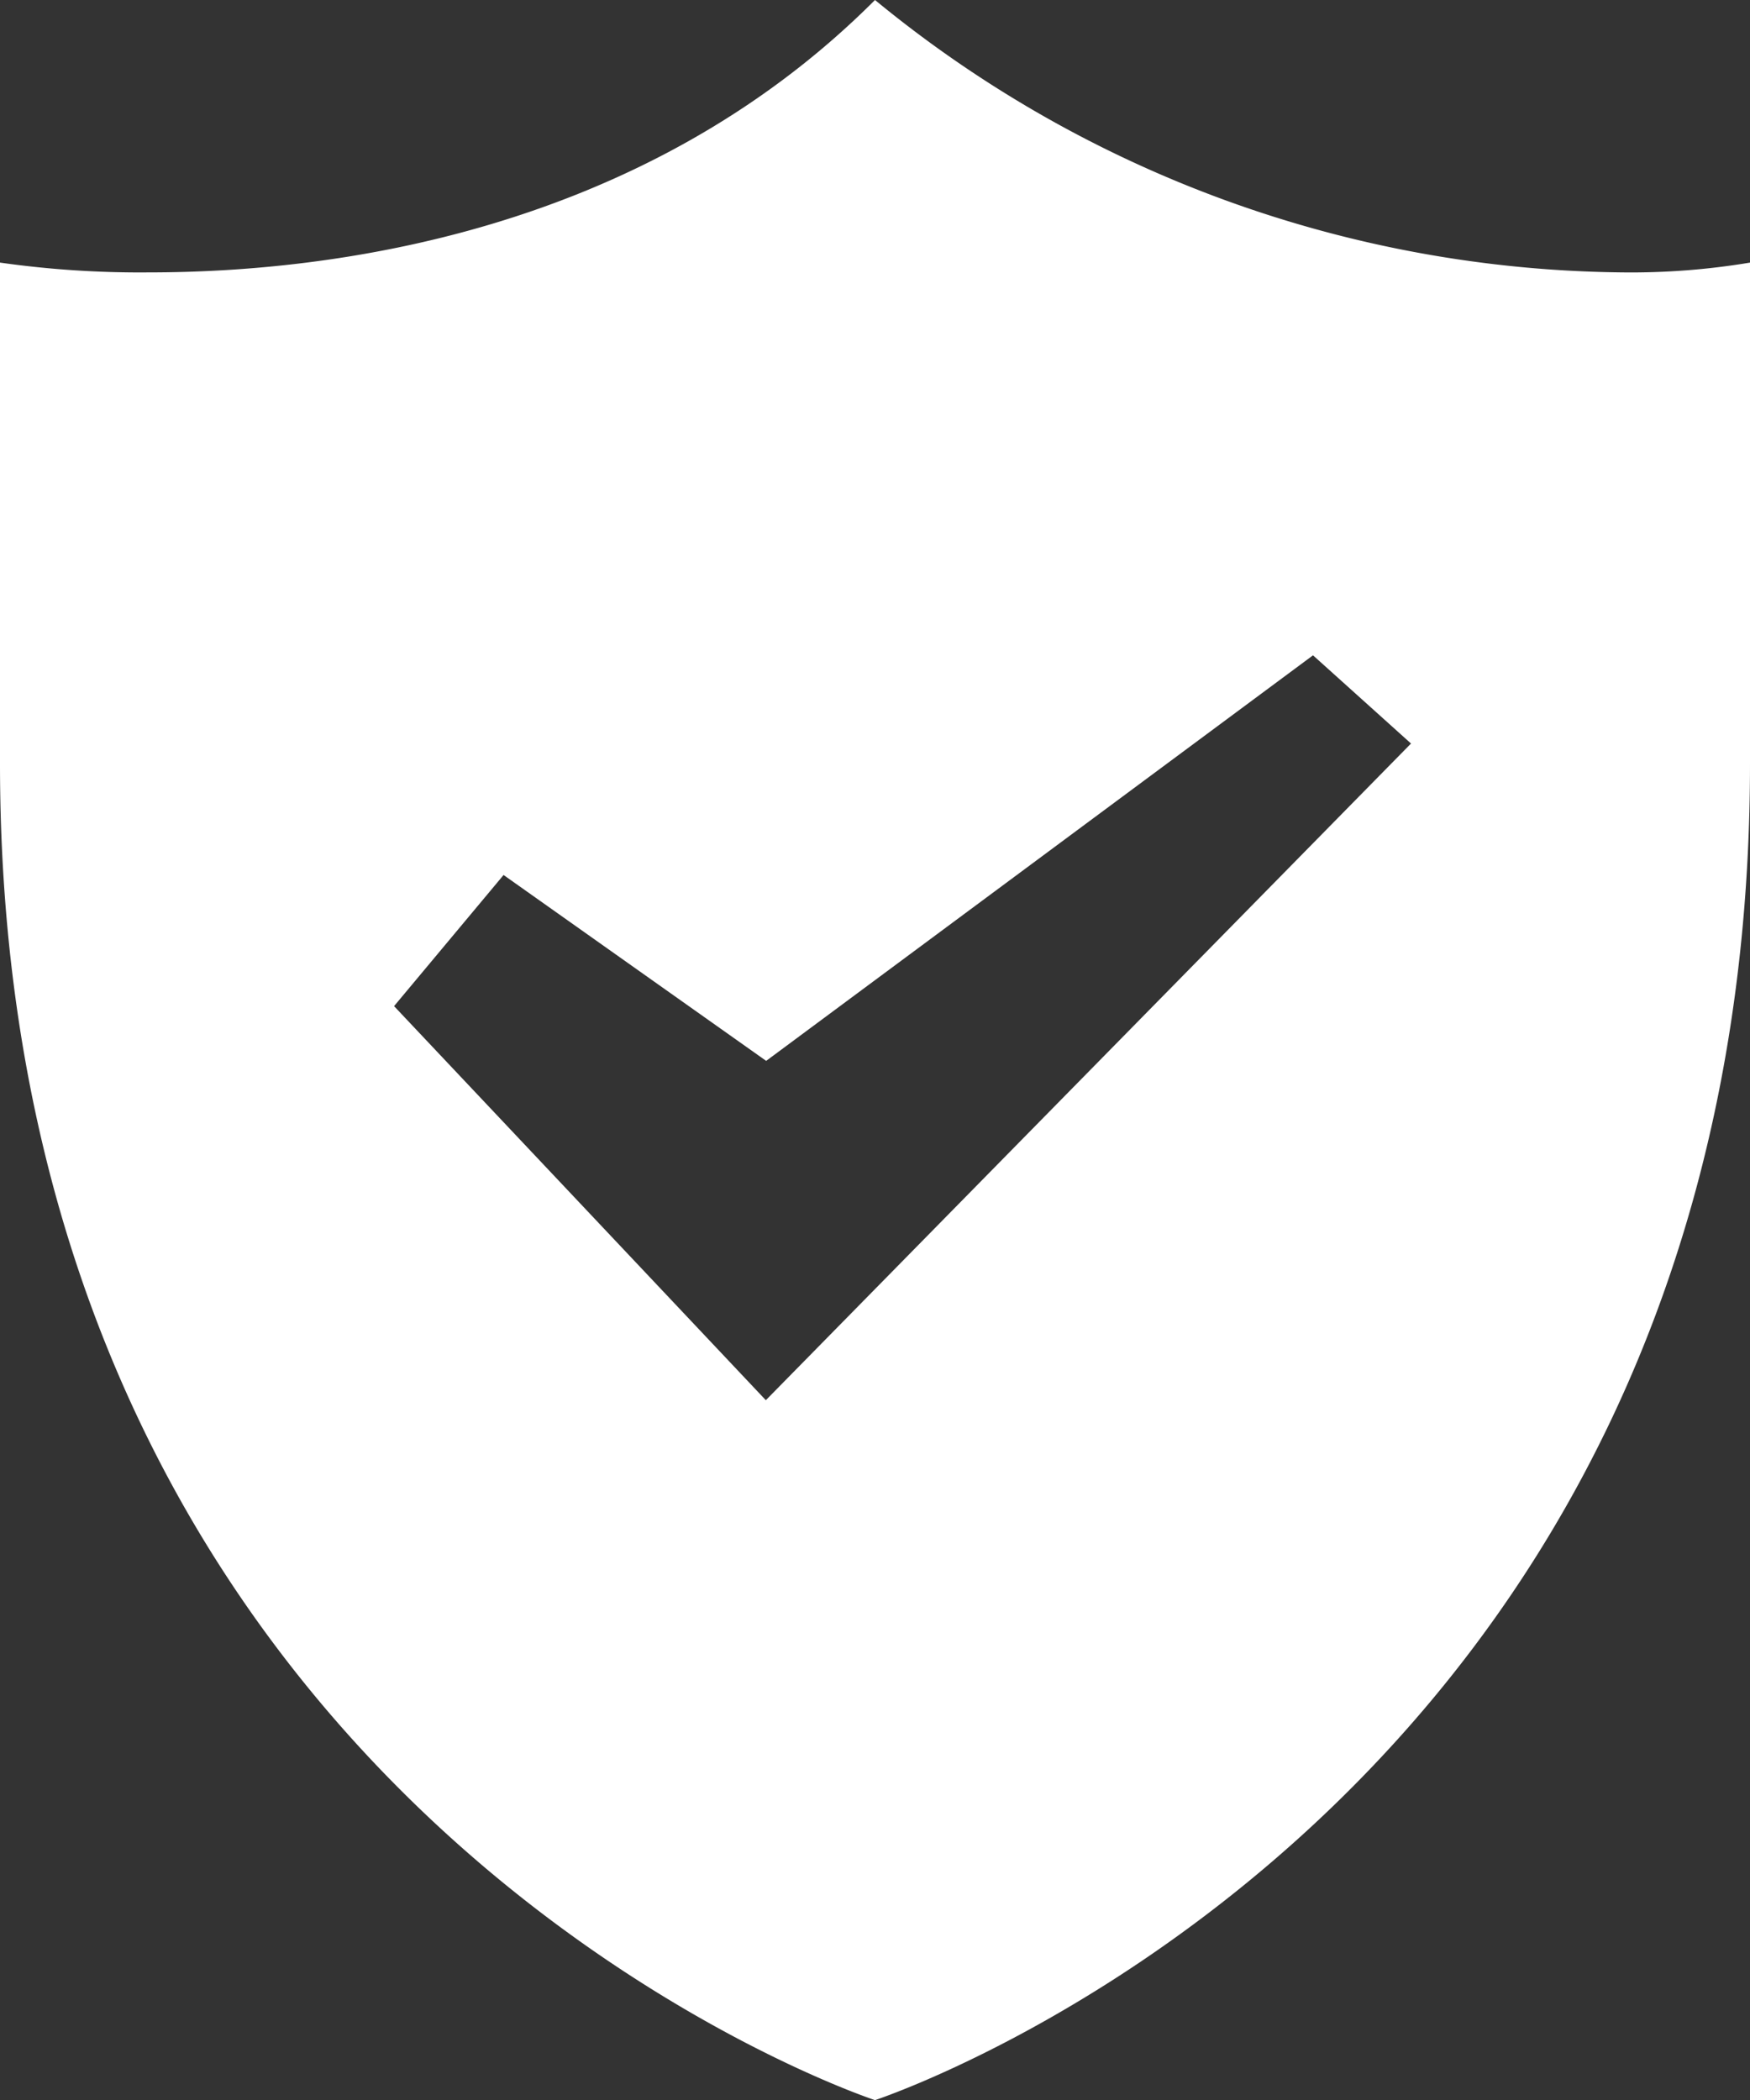 <svg xmlns="http://www.w3.org/2000/svg" width="51.78" height="62.14" viewBox="0 0 51.78 62.14"><rect x="0" y="0" width="51.78" height="62.14" fill="#333333" stroke="none"/><path d="M48,8.06A35.34,35.34,0,0,1,25.89,0C19,6.9,9.78,8.06,4.41,8.06A29.45,29.45,0,0,1,0,7.77V22.59C0,53.66,25.89,62.14,25.89,62.14s25.89-8.48,25.89-39.55V7.77A21.4,21.4,0,0,1,48,8.06ZM22.66,41.43l-11-11.66,3.24-3.88,7.77,5.5,16.18-12L41.75,22Z" fill="#fff" fill-rule="evenodd"/></svg>